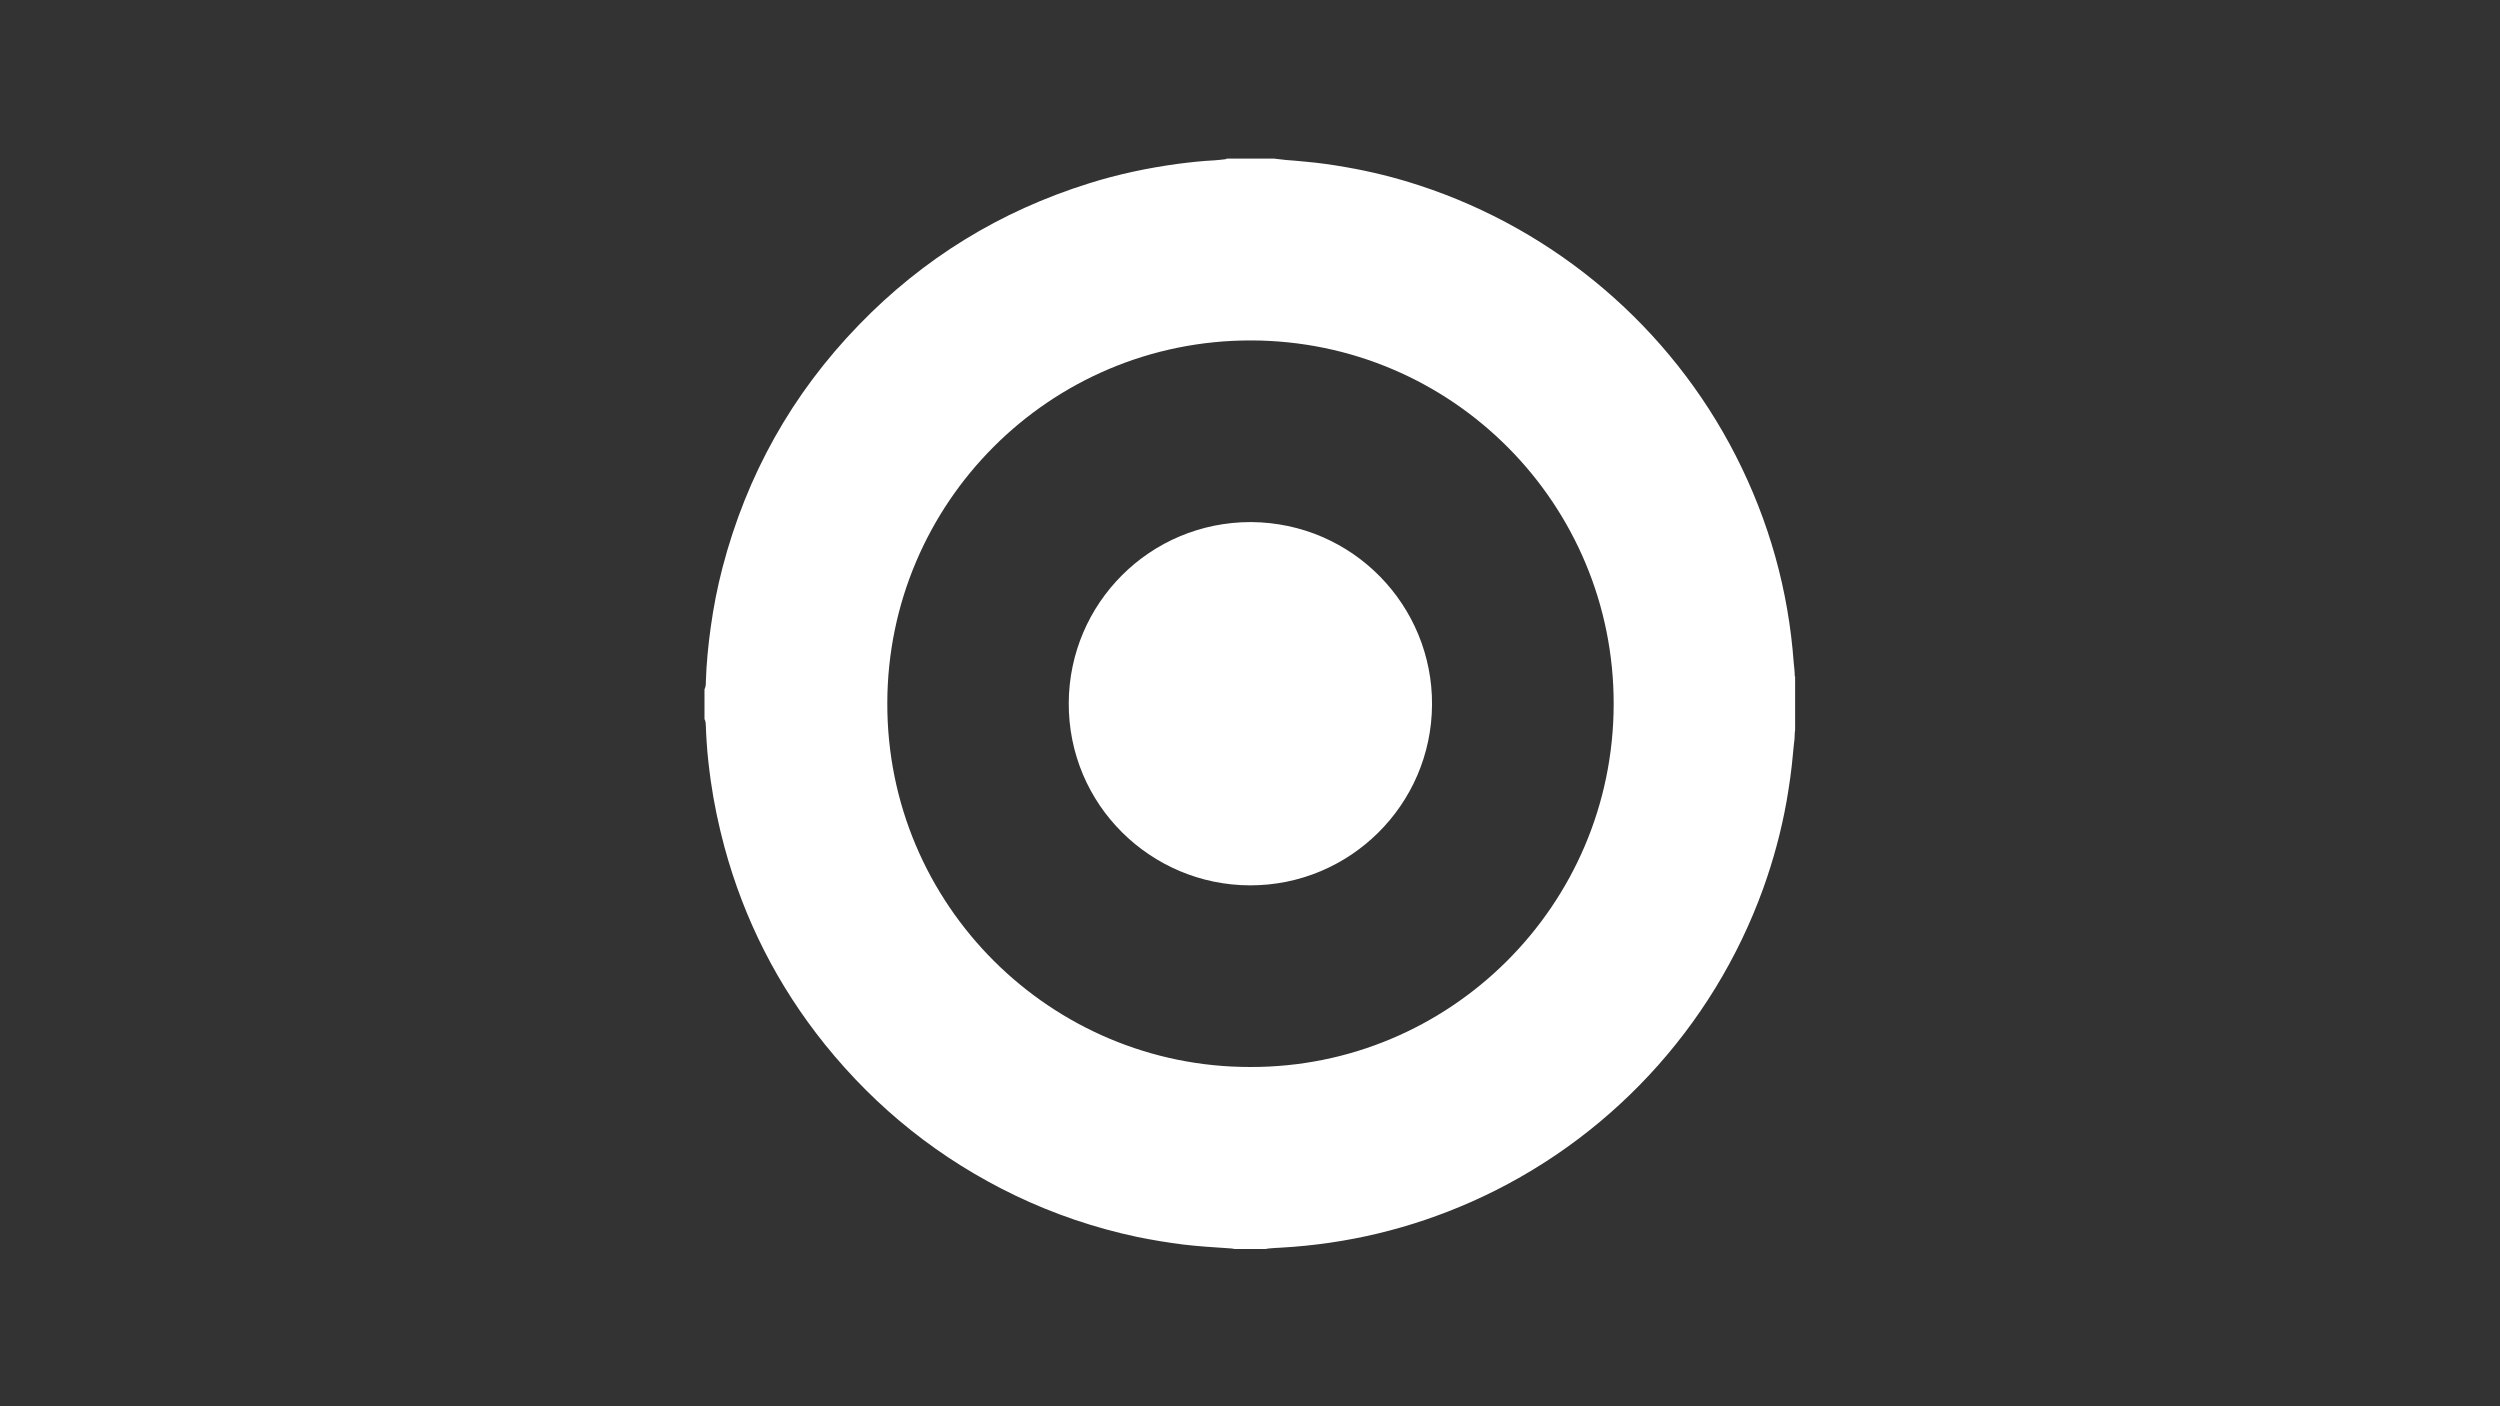 <?xml version="1.0" encoding="utf-8"?>
<!-- Generator: Adobe Illustrator 27.8.1, SVG Export Plug-In . SVG Version: 6.00 Build 0)  -->
<svg version="1.1" xmlns="http://www.w3.org/2000/svg" xmlns:xlink="http://www.w3.org/1999/xlink" x="0px" y="0px"
	 viewBox="0 0 1280 720" style="enable-background:new 0 0 1280 720;" xml:space="preserve">
<rect x="0" y="0" width="1280" height="720" fill="#333333" stroke="none"/>
<style type="text/css">
	.st0{display:none;}
	.st1{display:inline;}
	.st2{clip-path:url(#SVGID_00000008844634771951286210000003341627267837535140_);}
	.st3{fill:#FFFFFF;}
	.st4{clip-path:url(#SVGID_00000147195270431039205420000015187837830025716120_);}
	.st5{clip-path:url(#SVGID_00000049193887141694340420000014148071595251116933_);}
	.st6{clip-path:url(#SVGID_00000093889324302655837410000009856142872834953114_);}
</style>
<g id="Background" class="st0">
	<rect y="-0.1" class="st1" width="1280" height="720"/>
</g>
<g id="Kroger" class="st0">
	<g class="st1">
		<defs>
			<rect id="SVGID_1_" x="140" y="81.3" width="1000" height="557.4"/>
		</defs>
		<clipPath id="SVGID_00000050638304432185516990000006823288417492891530_">
			<use xlink:href="#SVGID_1_"  style="overflow:visible;"/>
		</clipPath>
		<g style="clip-path:url(#SVGID_00000050638304432185516990000006823288417492891530_);">
			<path class="st3" d="M410.8,314v-26.2h-47.5v160.4h48.6v-88.9c8.3-18.6,22.4-27.9,42.2-27.9c5.8,0,11.5,0.5,17.2,1.7v-46.1
				c-4.2-1.5-9.2-2.3-15.2-2.3C439.6,284.8,424.5,294.5,410.8,314z M626.9,427c15.7-16,23.5-35.7,23.5-59.2c0-23.5-7.8-43-23.5-59
				c-15.7-16-35.1-24-58.4-24c-23.3,0-42.7,8-58.3,24.1c-15.6,16.1-23.4,35.7-23.4,58.9c0,23.2,7.8,42.8,23.4,59
				c15.6,16.1,35.1,24.2,58.3,24.2C591.7,451,611.2,443,626.9,427z M542.8,395.5c-6.7-7.5-10-16.8-10-27.7c0-10.9,3.3-19.9,10-27.5
				c6.7-7.6,15.2-11.3,25.7-11.4c10.5,0,19.1,3.8,25.8,11.4c6.7,7.6,10.1,16.7,10.1,27.5c0,10.8-3.4,20-10.1,27.6
				c-6.7,7.6-15.3,11.3-25.8,11.3S549.5,403.1,542.8,395.5z M933.9,284.8c-22.5,0-41.6,7.9-57.3,23.6
				c-15.6,15.7-23.4,35.5-23.4,59.4c0,23.9,7.5,44.4,22.5,59.9c15,15.5,34.6,23.2,58.8,23.2c16.3,0,30.2-3,41.8-9.1
				c12-6.5,22.8-15,31.8-25.2l-35.2-19.7c-9.1,8.3-20.9,12.4-35.5,12.4c-20.9,0-33.2-9.3-36.9-27.9h110.2c0-1.3,0.1-2.6,0.3-3.9
				c0.2-1.6,0.3-3.2,0.4-4.5c0.1-1.4,0.1-2.5,0.1-3.5c0-23.5-7.3-43.5-21.7-60C975.3,293.1,956.7,284.9,933.9,284.8z M901,352.7
				c2.4-8.9,6.4-15.8,12.1-20.6c5.5-4.8,12.6-7.4,19.9-7.3c7.2,0,13.7,2.8,19.5,8.4c5.8,5.6,9.3,12.1,10.5,19.4L901,352.7L901,352.7
				z M1124.8,284.8c-16.5,0-31.6,9.7-45.3,29.1v-26.2H1032v160.4h48.6v-88.9c8.3-18.6,22.4-27.9,42.2-27.9c5.8,0,11.5,0.5,17.2,1.7
				v-46.1C1135.8,285.6,1130.7,284.8,1124.8,284.8z M316.5,257.6c0.7-5.5,1.2-11.1,1.3-16.6h0.1c0-62.7,51-113.8,113.7-113.8
				c62.7,0,113.7,51.1,113.7,113.8h45.8c0-88-71.6-159.7-159.5-159.7c-88,0-158,70.1-159.5,156.9H272c0,4.5-0.4,9-0.9,13.5
				c-2.1,16.3-8.2,39.8-25.2,59.2c-13.3,15.2-31.6,25.4-54.4,30.8V235.1H140v213.1h51.4v-59.7c15.1-2.5,29.8-7.1,43.7-13.6
				l46.4,73.3H343l-67.9-101.6c1.7-1.8,3.4-3.6,5.1-5.4C304.9,313.1,313.5,280.2,316.5,257.6z M832.7,495.1V287.8h-46.3v13.7
				c-10.9-11.1-24.7-16.6-41.3-16.6c-20.6,0-38.4,7.7-53.4,23.2c-15.1,15.5-22.6,34.7-22.6,57.6c0,22.9,7.7,41.8,23.1,57
				c15.4,15.2,33,22.8,52.8,22.8c16.1-0.1,30.1-4.5,41.9-13.3v63c-0.5,54-44.6,97.4-98.6,96.9c-53.3-0.5-96.4-43.6-96.9-96.9h-45.8
				c0,79.2,64.4,143.6,143.5,143.6c79.1,0,141.2-62.2,143.5-139.4h0.1v-2.2C832.7,496.4,832.8,495.8,832.7,495.1L832.7,495.1z
				 M776.8,392.8c-6.6,7.3-15.2,10.9-25.9,10.9c-10.7,0-19.1-3.6-25.8-10.9c-6.7-7.3-10-16.3-10-27.1c0-10.8,3.3-19.9,10-27.1
				c6.7-7.3,15.3-10.9,25.8-10.9c10.6,0,19.2,3.6,25.9,10.9c6.6,7.3,10,16.3,9.9,27.1C786.7,376.5,783.4,385.5,776.8,392.8
				L776.8,392.8z M868.5,569.8c-0.2,9.7-8.2,17.4-18,17.2c-9.4-0.2-17-7.8-17.2-17.2c0-9.5,7.8-17.1,17.7-17.1
				C860.8,552.6,868.5,560.3,868.5,569.8z M837.7,569.8c0,7.6,5.6,13.7,13.4,13.7s13.1-6.1,13.1-13.6c0-7.5-5.5-13.8-13.2-13.8
				C843.3,556.1,837.7,562.3,837.7,569.8L837.7,569.8z M848.2,578.8h-4v-17.1c2.2-0.4,4.4-0.6,6.6-0.5c3.2,0,4.7,0.5,6,1.2
				c1.1,0.9,1.7,2.3,1.7,3.8c0,1.9-1.5,3.3-3.5,4v0.2c1.7,0.6,2.6,1.9,3.1,4.2c0.5,2.6,0.8,3.7,1.3,4.3H855
				c-0.5-0.6-0.8-2.2-1.4-4.2c-0.3-1.9-1.4-2.7-3.6-2.7h-1.9L848.2,578.8z M848.3,569.1h1.9c2.2,0,4-0.7,4-2.5
				c0-1.6-1.2-2.6-3.7-2.6c-0.7,0-1.5,0.1-2.2,0.2L848.3,569.1z"/>
		</g>
	</g>
</g>
<g id="Target">
	<g>
		<defs>
			<rect id="SVGID_00000013188981064637219490000008226397950386426246_" x="360.8" y="81.2" width="558.4" height="558.4"/>
		</defs>
		<clipPath id="SVGID_00000023985764174440613700000000019838634905707183_">
			<use xlink:href="#SVGID_00000013188981064637219490000008226397950386426246_"  style="overflow:visible;"/>
		</clipPath>
		<g style="clip-path:url(#SVGID_00000023985764174440613700000000019838634905707183_);">
			<path class="st3" d="M628.2,81.2c8,0,16,0,24,0c2,0.2,4.1,0.5,6.1,0.7c3.4,0.3,6.9,0.5,10.3,0.9c6.9,0.6,13.8,1.6,20.6,2.8
				c12.7,2.2,25.2,5.3,37.4,9.3c70.1,22.9,128.7,72.9,162.2,138.6c17,33.4,26.9,68.7,29.6,106c0.2,2.1,0.5,4.2,0.5,6.4
				c0,0.2,0.1,0.4,0.2,0.6v27.3c-0.1,0.7-0.2,1.3-0.2,2c-0.1,0.8,0,1.7-0.1,2.5c-0.3,2.5-0.6,5.1-0.8,7.6
				c-0.7,8.2-1.9,16.4-3.3,24.5c-2.7,15.1-6.7,29.9-11.9,44.4c-25.8,71.6-80,129.8-149.6,160.6c-31,13.7-63.5,21.5-97.4,23.4
				c-2,0.1-4,0.2-6,0.4c-0.6,0-1.2,0.2-1.8,0.3h-15.7c-1.2-0.2-2.3-0.4-3.5-0.4c-7.7-0.5-15.4-1-23-1.9c-7.9-1-15.8-2.3-23.6-3.9
				c-21.7-4.6-42.6-11.7-62.6-21.3c-38.2-18.4-70.6-44.2-97.2-77.2c-24.2-30.1-41.4-63.9-51.5-101.2c-3-11.2-5.4-22.5-7-33.9
				c-0.9-6.6-1.7-13.2-2.1-19.9c-0.2-2.7-0.3-5.4-0.4-8c-0.1-1.2,0-2.5-0.7-3.6v-15.3c0.7-1.3,0.7-2.6,0.7-4
				c0.3-9.3,1.2-18.5,2.5-27.8c1.4-10.2,3.4-20.4,6-30.4c12.4-47.5,35.6-89,69.8-124.3c33.1-34.2,72.4-58.3,117.8-72.5
				c14.9-4.7,30.1-7.9,45.5-10c6.2-0.8,12.4-1.5,18.7-1.8c2-0.1,4-0.4,5.9-0.6C628,81.3,628.1,81.2,628.2,81.2L628.2,81.2z
				 M640.1,546.3c102,0.3,185.9-82.5,186.1-185.7c0.2-102.3-82.4-186.1-185.7-186.3c-103.2-0.1-186,83.4-186.2,185.6
				C454,463.4,538.1,546.4,640.1,546.3z"/>
			<path class="st3" d="M640.4,267.3c52.4,0.3,93.1,42.9,92.8,93.5c-0.3,51.4-42.2,92.6-93.2,92.5c-50.6-0.1-93.1-41.1-92.8-93.5
				C547.5,308.9,588.7,267.3,640.4,267.3L640.4,267.3z"/>
		</g>
	</g>
</g>
<g id="Trader_Joe_x27_s" class="st0">
	<g class="st1">
		<path class="st3" d="M227.7,187v142.8h-48.1V187h-39.5v-40.3h127.1V187H227.7z"/>
		<path class="st3" d="M335.5,228.5h9.1c9.5,0,16.8-1.9,21.8-5.8c5.1-3.9,7.6-9.5,7.6-16.8c0-7.3-2.5-12.9-7.6-16.8
			c-5.1-3.9-12.4-5.8-21.8-5.8h-9.1V228.5z M441.3,329.8h-59.9l-45.9-70.4v70.4h-48.1V146.6h74.9c10.3,0,19.3,1.5,27,4.6
			c7.7,2.9,14,7,18.9,12.1c5.1,5.2,8.8,11.2,11.3,18c2.6,6.8,3.9,14.1,3.9,21.9c0,13.9-3.4,25.3-10.3,34
			c-6.7,8.6-16.7,14.4-29.9,17.5L441.3,329.8z"/>
		<path class="st3" d="M560.8,261.8l-21.6-61l-21.6,61H560.8z M573.5,298h-68.7l-11,31.8h-51.3l70.4-183.1h52.5l70.4,183.1h-51.3
			L573.5,298z"/>
		<path class="st3" d="M703.8,289.5h11c8.3,0,15.8-1.3,22.3-3.9c6.5-2.6,12-6.2,16.4-10.7c4.6-4.5,8-9.9,10.3-16
			c2.5-6.3,3.7-13.2,3.7-20.6c0-7.3-1.2-14.1-3.7-20.4c-2.5-6.3-6-11.7-10.6-16.3c-4.4-4.5-9.9-8.1-16.4-10.7
			c-6.5-2.6-13.9-3.9-22.1-3.9h-11V289.5z M655.7,146.6h71.2c12.6,0,24.4,2.5,35.3,7.5c11.1,5,20.8,11.7,29,20.2
			c8.3,8.3,14.9,18,19.6,29.1c4.7,11,7.1,22.6,7.1,34.7c0,12-2.4,23.6-7.1,34.7c-4.6,11-11,20.7-19.4,29.1
			c-8.2,8.4-17.8,15.1-29,20.2c-11,5-22.8,7.5-35.6,7.5h-71.2V146.6z"/>
		<path class="st3" d="M952.7,187h-57.2v30.6h54v40.3h-54v31.6h57.2v40.3H847.4V146.6h105.3V187z"/>
		<path class="st3" d="M1034.2,228.5h9.1c9.5,0,16.8-1.9,21.8-5.8c5.1-3.9,7.6-9.5,7.6-16.8c0-7.3-2.5-12.9-7.6-16.8
			c-5.1-3.9-12.4-5.8-21.8-5.8h-9.1V228.5z M1140,329.8h-59.9l-45.9-70.4v70.4h-48.1V146.6h74.9c10.3,0,19.3,1.5,27,4.6
			c7.7,2.9,14,7,18.9,12.1c5.1,5.2,8.8,11.2,11.3,18c2.6,6.8,3.9,14.1,3.9,21.9c0,13.9-3.4,25.3-10.3,34
			c-6.7,8.6-16.7,14.4-29.9,17.5L1140,329.8z"/>
		<path class="st3" d="M375.9,385.2v127c0,5.3-0.3,10.3-1,14.8c-0.5,4.5-1.4,8.4-2.7,11.7c-2.1,5.2-5.1,10-8.8,14.3
			c-3.6,4.2-7.9,7.9-12.8,10.9c-4.9,2.9-10.4,5.2-16.4,6.8c-5.9,1.8-12.1,2.7-18.7,2.7c-19.8,0-35.9-9-48.3-27l31.4-31.8
			c0.8,5.5,2.6,9.9,5.4,13.1c2.8,3.2,6.2,4.9,10.3,4.9c9,0,13.5-7,13.5-21.1V385.2H375.9z"/>
		<path class="st3" d="M455.7,476.8c0,7.3,1.4,14,4.2,20.2c2.8,6.2,6.5,11.5,11.3,16c4.7,4.5,10.2,8.1,16.4,10.7
			c6.4,2.4,13.1,3.6,20.1,3.6c7,0,13.7-1.2,19.9-3.6c6.4-2.6,11.9-6.2,16.7-10.7c4.9-4.5,8.8-9.9,11.5-16c2.8-6.2,4.2-12.9,4.2-20.2
			s-1.4-14-4.2-20.2c-2.8-6.2-6.6-11.5-11.5-16c-4.7-4.5-10.3-8-16.7-10.4c-6.2-2.6-12.8-3.9-19.9-3.9c-7,0-13.7,1.3-20.1,3.9
			c-6.2,2.4-11.7,5.9-16.4,10.4c-4.7,4.5-8.5,9.9-11.3,16C457.1,462.8,455.7,469.5,455.7,476.8z M405.4,476.8
			c0-13.6,2.5-26.2,7.6-37.9c5.1-11.8,12.1-22.1,21.1-30.8c9-8.7,19.7-15.5,32.1-20.4c12.6-5,26.4-7.5,41.5-7.5
			c14.9,0,28.6,2.5,41.2,7.5c12.6,4.9,23.4,11.7,32.4,20.4c9.2,8.7,16.3,19,21.4,30.8c5.1,11.7,7.6,24.3,7.6,37.9
			c0,13.6-2.5,26.3-7.6,38.1c-5.1,11.7-12.2,21.9-21.4,30.6c-9,8.7-19.8,15.6-32.4,20.6c-12.6,4.9-26.3,7.3-41.2,7.3
			c-15.1,0-28.9-2.4-41.5-7.3c-12.4-5-23.1-11.9-32.1-20.6c-9-8.7-16-18.9-21.1-30.6C408,503.1,405.4,490.4,405.4,476.8z"/>
		<path class="st3" d="M744.8,425.5h-57.2v30.6h54v40.3h-54V528h57.2v40.3H639.5V385.2h105.3V425.5z"/>
		<path class="st3" d="M799.8,385.2h42l-45.2,80.6h-28.5L799.8,385.2z"/>
		<path class="st3" d="M974.5,432.1c-5.2-4.2-10.5-7.3-15.7-9.2c-5.2-2.1-10.3-3.2-15.2-3.2c-6.2,0-11.3,1.5-15.2,4.4
			c-3.9,2.9-5.9,6.7-5.9,11.4c0,3.2,1,5.9,2.9,8c2,2.1,4.5,4,7.6,5.6c3.3,1.5,6.9,2.8,10.8,3.9c4.1,1.1,8.1,2.3,12,3.6
			c15.7,5.2,27.2,12.1,34.4,20.9c7.4,8.6,11,19.8,11,33.8c0,9.4-1.6,17.9-4.9,25.5c-3.1,7.6-7.8,14.2-14,19.7
			c-6.1,5.3-13.6,9.5-22.6,12.4c-8.8,3.1-18.9,4.6-30.2,4.6c-23.4,0-45.1-6.9-65-20.6l20.6-38.4c7.2,6.3,14.3,11,21.4,14.1
			s14,4.6,20.9,4.6c7.9,0,13.7-1.8,17.4-5.3c3.9-3.6,5.9-7.6,5.9-12.1c0-2.8-0.5-5.1-1.5-7c-1-2.1-2.6-4-4.9-5.6
			c-2.3-1.8-5.3-3.4-9.1-4.9c-3.6-1.5-8-3.1-13.3-4.9c-6.2-1.9-12.3-4-18.4-6.3c-5.9-2.4-11.2-5.6-15.9-9.5
			c-4.6-3.9-8.3-8.7-11.3-14.6c-2.8-6-4.2-13.5-4.2-22.6c0-9.1,1.5-17.2,4.4-24.5c3.1-7.4,7.4-13.8,12.8-18.9
			c5.6-5.3,12.3-9.5,20.1-12.4c8-2.9,16.9-4.4,26.8-4.4c9.2,0,18.7,1.3,28.7,3.9c10,2.4,19.6,6.1,28.7,10.9L974.5,432.1z"/>
	</g>
</g>
<g id="Walmart" class="st0">
	<g class="st1">
		<g>
			<defs>
				<rect id="SVGID_00000065074307986083499310000012109341255423689099_" x="139.8" y="238.2" width="1000.5" height="243.6"/>
			</defs>
			<clipPath id="SVGID_00000132064387481247859240000003863812280799756955_">
				<use xlink:href="#SVGID_00000065074307986083499310000012109341255423689099_"  style="overflow:visible;"/>
			</clipPath>
			<g style="clip-path:url(#SVGID_00000132064387481247859240000003863812280799756955_);">
				<path class="st3" d="M732.6,366.8c0-23.8-10.2-44.8-44.6-44.8c-17.7,0-31.7,5-39.3,9.4l5.6,19.2c8.7-5.2,18.6-7.9,28.7-8.1
					c17.4,0,20.3,9.9,20.3,16.2v1.5c-38,0-62.1,13.1-62.1,40c0,16.4,12.3,31.7,33.5,31.7c13.1,0,24.1-5.2,30.6-13.6h0.7
					c0,0,4.3,18.2,28.3,11.2c-1.2-8.4-1.8-16.9-1.7-25.4L732.6,366.8z M704.2,392c0,1.9-0.2,3.9-0.7,5.7
					c-2.2,7.3-9.7,13.4-19.2,13.4c-7.9,0-14.1-4.5-14.1-13.9c0-14.4,15.9-18.5,34-18.4V392z M171.2,289.6
					c2.9,14.8,11.3,57.8,11.3,57.8c3.5,17.7,6.7,36.2,9.2,50.9h0.4c2.4-15.6,6.1-30.3,10.1-48.6l14-60.1h31.2l13.1,61.7
					c3.4,17.2,6.2,30.4,8.3,46.4h0.4c2.4-16.1,5.5-29.9,8.9-47.5l12.6-60.5h29.9l-37,140c-23.6,5.2-32.6-4.3-35.8-19.4
					c-3.2-15-9.6-43.7-9.6-43.7c-3.2-15.7-5.8-26.8-7.5-42.9h-0.5c-2.5,16-5.2,27.2-9.1,42.8l-15.5,63.2c-24.1,4.8-32.4-2.3-37-21.6
					c-4-16.5-28.8-118.4-28.8-118.4H171.2z M405.5,366.9c0-23.8-10.2-44.8-44.6-44.8c-17.7,0-31.7,5-39.3,9.4l5.6,19.2
					c8.7-5.2,18.6-7.9,28.7-8.1c17.5,0,20.3,9.9,20.3,16.2v1.5c-38.1,0-62.1,13.1-62.1,40c0,16.4,12.2,31.7,33.5,31.7
					c13.1,0,24.1-5.2,30.6-13.6h0.6c0,0,4.4,18.2,28.3,11.2c-1.2-8.4-1.8-16.9-1.7-25.4L405.5,366.9z M377.1,392
					c0,1.9-0.2,3.9-0.7,5.7c-2.2,7.3-9.7,13.4-19.2,13.4c-7.9,0-14.1-4.5-14.1-13.9c0-14.4,15.9-18.5,34-18.4V392z M452.9,429.6
					h-28.4v-140h28.4V429.6z M853,289.6v33.1h24.8v26.8H853V389c0,12.8,3.3,19,12.9,19c3.6,0,7.3-0.4,10.8-1.3l0.4,22.2
					c-6.7,2.1-13.6,3.1-20.6,3c-9.9,0-18.1-3.4-23.2-8.8c-5.7-6.1-8.4-16.1-8.4-30.3V289.6H853z M777.3,324.4v19.9h0.8
					c5.2-15.1,17.7-22.2,28.6-22.2c2.2,0,4.3,0.2,6.5,0.7v27.6c-2.8-0.5-5.6-0.7-8.5-0.8c-12.4,0-21,7.2-23.2,18.5
					c-0.5,2.6-0.7,5.2-0.6,7.8v53.9h-29.3V324.4H777.3z M500,324.4v14.4h0.4c4.8-7.7,12.8-16.7,30.6-16.7c13.9,0,24.5,7.5,29,18.8
					h0.4c3.5-5.3,8-9.7,13.3-13.1c6.2-3.9,13.4-5.8,20.8-5.7c18.7,0,35.3,12.9,35.3,45.6v62h-28.6V372c0-16.6-5.6-26.1-17.3-26.1
					c-3.8,0-7.6,1.3-10.7,3.6c-3.1,2.3-5.3,5.5-6.5,9.2c-0.8,2.8-1.2,5.6-1.2,8.5v62.4H537v-60c0-14.1-5.4-23.8-16.9-23.8
					c-9.2,0-15,7.3-17.4,13.5c-1,2.8-1.4,5.7-1.4,8.6v61.7h-28.5V324.4H500z M1031.7,320.2c-5.7,0-10.4-3-11-6.8l-5.6-63.7
					c0-6.3,7.4-11.5,16.7-11.5c9.3,0,16.7,5.2,16.7,11.5l-5.6,63.7C1042.2,317.3,1037.5,320.2,1031.7,320.2L1031.7,320.2z
					 M997.3,340.1c-2.8,4.9-7.8,7.5-11.4,6.2l-58-27c-5.4-3.2-6.3-12.1-1.6-20.1c4.7-8,12.8-11.8,18.2-8.7l52.4,36.7
					C999.9,329.6,1000.1,335.1,997.3,340.1L997.3,340.1z M1066.2,340.1c-2.8-4.9-2.6-10.5,0.4-13l52.4-36.8
					c5.4-3.1,13.6,0.6,18.3,8.7c4.7,8,3.8,17-1.6,20.1l-58,27C1073.9,347.7,1069,345,1066.2,340.1L1066.2,340.1z M1031.7,399.8
					c5.7,0,10.4,3,11,6.8l5.6,63.7c0,6.3-7.4,11.5-16.7,11.5c-9.3,0-16.7-5.2-16.7-11.5l5.7-63.8
					C1021.4,402.8,1026.1,399.8,1031.7,399.8L1031.7,399.8z M1066.2,379.9c2.8-4.9,7.8-7.5,11.4-6.1l58,27
					c5.5,3.2,6.3,12.1,1.6,20.2c-4.6,8-12.8,11.8-18.3,8.7l-52.4-36.7C1063.6,390.4,1063.4,384.8,1066.2,379.9L1066.2,379.9z
					 M997.2,379.9c2.9,4.9,2.6,10.5-0.4,13l-52.4,36.7c-5.4,3.1-13.6-0.7-18.2-8.7c-4.6-8-3.8-17,1.6-20.2l58-27
					C989.5,372.4,994.4,375,997.2,379.9L997.2,379.9z"/>
			</g>
		</g>
	</g>
</g>
<g id="Wegmans" class="st0">
	<g class="st1">
		<defs>
			<rect id="SVGID_00000061437041628193673280000015531038187237997471_" x="138.3" y="188.7" width="1001.7" height="343.5"/>
		</defs>
		<clipPath id="SVGID_00000018218349203154808210000006404791273940433043_">
			<use xlink:href="#SVGID_00000061437041628193673280000015531038187237997471_"  style="overflow:visible;"/>
		</clipPath>
		<g style="clip-path:url(#SVGID_00000018218349203154808210000006404791273940433043_);">
			<path class="st3" d="M450.7,530.9c-13.1-4.1-22.8-19.8-20.3-33c1.5-8.1,7.9-18.8,12.8-21.4c3.3-1.8,3.6-1.1,3,7.9
				c-0.6,8.4,0,10.6,4.5,15c13,13,39.4,1.6,62-26.7c9-11.2,30.2-46.4,34-56.4c1.3-3.4,0.9-3.4-4.5,0.5c-8.1,5.8-20.9,9-28.3,7
				c-8.8-2.3-15.2-12.9-15.2-24.9v-9.8l-13.7,10.5c-36,27.3-73.6,32.1-83.4,10.7c-7.7-16.8,3.1-45.4,24.1-64.5
				c33.5-30.4,80.4-36.7,79.6-10.7c-0.6,21.5-28.4,45-61.5,52.1c-9.1,2-9.9,2.6-8.1,6.1c3.6,6.8,19,5.3,36.7-3.6
				c12-6.1,20.3-12.7,41.6-33.5c29.6-28.8,41.3-36.1,58.2-36.1c5.5,0,11,1.1,16.1,3.3c5.9,3,6.5,3,8.8,0c2-2.8,5.5-3.3,18.8-2.8
				l16.2,0.6l-19.3,35.5c-10.6,19.5-26.7,49.2-35.7,65.9c-23.7,43.9-36.5,62.7-55.1,81.3c-19.9,19.8-33.9,27.3-52.5,28.4
				C463.3,532.7,456.9,532.2,450.7,530.9z M554.9,389.8c8.1-6.1,14.2-14.3,23.1-30.6c8.1-14.9,6.9-19.5-5-20.5
				c-6.6-0.5-8.6,0.5-18.3,10.1c-11.5,11.5-21.7,29.5-21.7,38.1C533.2,398.2,542.3,399.4,554.9,389.8z M448.2,365.6
				c11-3.8,24-15,24-20.9c0-12.7-20.7-6.3-30.7,9.6c-5.8,9.1-7.4,14.5-4.1,14.5c3.7-0.8,7.3-1.8,10.9-3.1H448.2z M194.9,425.6
				c-12.6-5.4-14.2-23-4.8-51.1c3.3-10,6.1-18.9,6.1-19.9c0-1-3.4-0.8-7.6,0.3c-10,2.8-31.5,0.4-43.1-4.6c-7.2-3.2-8.5-4.5-6.2-6
				c3.2-1.4,6.7-2.1,10.1-2c10,0,28.6-5.1,40.1-11c16.2-8.1,29.5-22,46.1-47.9l15.6-24.3h18.1c9.9,0,18.1,0.5,18.1,1.2
				c0,0.6-6.4,12.3-14.1,25.9c-34.8,61.2-51.3,102.5-42.1,106c5.2,2,16.8-4.9,30.9-18.1c12.1-11.3,15.6-17,40.5-63.1l27.2-50.7
				l18.6-0.6c14.6-0.4,18.4,0,17.6,2c-0.6,1.4-13.9,26.8-29.7,56.4c-23.3,43.6-28.7,55.2-28.7,61.9c0,4.5,1.1,9.3,2.4,10.6
				c12.2,12.2,53.8-25.2,75.1-67.5c7.8-15.4,15.4-41.4,17.9-61.4c4.4-34.1-7-58.2-28.2-59.8c-6.3-0.5-5.5-2.2,3.5-7.2
				c16-9,34.1-7.7,47.1,3.1c21.9,18.4,24.1,64.4,5.2,108.1c-26.9,61.9-93.8,119.6-139.6,120.4c-11.8,0.2-14.2-0.4-18.9-4.8
				c-3.6-3.8-6.2-8.4-7.6-13.4l-2.2-8.4l-9.6,6.9C232.6,421,205.3,430,194.9,425.6L194.9,425.6z M805.7,423
				c-9.6-2.5-13.1-9.1-13-24.9l0.1-13.3L777.3,398c-23.7,20.3-42.8,28.2-49.3,20.3c-4.5-5.4-0.8-18.2,13.2-45.8
				c15.5-30.6,15.3-34.1-1.3-24.3c-16.2,9.5-15.9,9.1-33.2,41.3l-16,29.9h-16.8c-9.6,0-16.8-0.9-16.8-2s7.8-16.5,17.3-34.1
				c15.5-29,20.1-40.9,15.7-40.9c-2.2,0-21.1,11.3-26.1,15.6c-2.3,2-11.3,16.6-20,32.4l-15.7,28.9h-16.1c-8.8,0-16.1-0.5-16.1-1.1
				c0-0.6,4.3-9.1,9.6-18.8c5.3-9.7,17-31.3,26-48l16.5-30.4l16.6-0.6c9.1-0.3,16.6,0.1,16.6,1c-1,2.9-2.3,5.7-4.1,8.3
				c-1.6,2.4-2.9,4.9-4.1,7.5c0,0.5,7.2-2.9,16.1-7.5c20.3-10.6,36.9-12.9,40.8-5.7c1.4,3.3,1.9,6.9,1.3,10.4
				c-0.7,3.2-0.8,5.8-0.2,5.8c3.7-1.7,7.2-3.7,10.6-5.9c21.2-13,43.6-18.1,49.3-11.3c4.2,5.1,1,18.4-9.9,40.8
				c-5.6,11.5-9.7,21-9.2,21c1.9,0,31.8-24,48.5-38.9c24.7-22,47.6-30.6,62.9-23.6c4.1,1.8,5.8,1.8,7.6,0c1.4-1.4,8.8-2.4,18.1-2.4
				h15.8l-15.3,29.4C895,377.1,889.1,391,891.9,391c0.7,0,9.6-6.3,19.7-14c19.2-14.6,26.4-23.1,37.6-44.3l6.7-12.7h16
				c17.7,0,18.4,0.7,11.7,11.4l-4.2,6.9l18.8-9.1c22.1-10.8,34.3-12.2,39.2-4.6c4.4,6.7,1.3,17.7-12.5,44.6
				c-6.4,12.5-12,23.5-12.4,24.3c-1.9,4.3,8.8-3.9,19.5-14.9c15-15.4,28.8-21.3,39.9-17.1c2.7,1,2.3,1.9-1.9,5.2
				c-5.9,4.7-13.1,17.8-13.1,23.9c0,11.6,14.4,24.3,23.7,20.9c11.6-4.1,13.4-12.7,6.7-31.6c-5.4-15.2-5.4-33.6,0-44.1
				c7.8-15.2,30-22.8,44.7-15.2c14.7,7.6,8.1,25.4-9.3,25.4c-4.4,0-4.7-0.5-2.9-3.9c4.8-9,0.2-17.9-7.9-15.4
				c-8.1,2.6-7.4,10.3,2.7,29.7c7.9,15.2,9.4,20,9.4,29.4c0,18.8-8.1,29.3-27.8,36.3c-11.5,4.1-36.4,3.6-46.4-0.9
				c-8.9-4.1-16.5-12.2-18.4-19.8c-0.7-2.6-1.6-4.7-2-4.7c-4,2.5-7.8,5.4-11.4,8.4c-18.9,15-35.8,19.9-43.2,12.5
				c-5.3-5.3-2.6-14.9,12.3-44c7.4-14.3,12.9-27.3,12.3-28.8c-1.5-3.8-9.7-0.7-21.9,8.1c-7.9,5.8-12,11.7-25.4,36.5l-16,29.7h-15.7
				c-10.3,0-15.7-0.8-15.7-2.3c0-1.5,2.8-7.2,6.2-13.2c3.4-6,5.6-10.9,4.9-10.9c-0.8,0-5.8,3.7-11.1,8.1
				c-14.1,11.8-32.3,22.3-38.8,22.3c-6.1,0-14-8.1-14-14.4c0-3.1-2-2.3-11.7,4.3C827,422.3,815.3,425.5,805.7,423L805.7,423z
				 M845,391.3c10.8-7.8,18-16.8,25.3-31.2c8-15.7,7.3-20.6-2.8-21.5c-6.9-0.6-8.7,0.4-18.3,10.1c-16.6,16.8-27.6,43.6-19.3,46.9
				C834.9,397.7,837.1,397.1,845,391.3z"/>
		</g>
	</g>
</g>
</svg>
